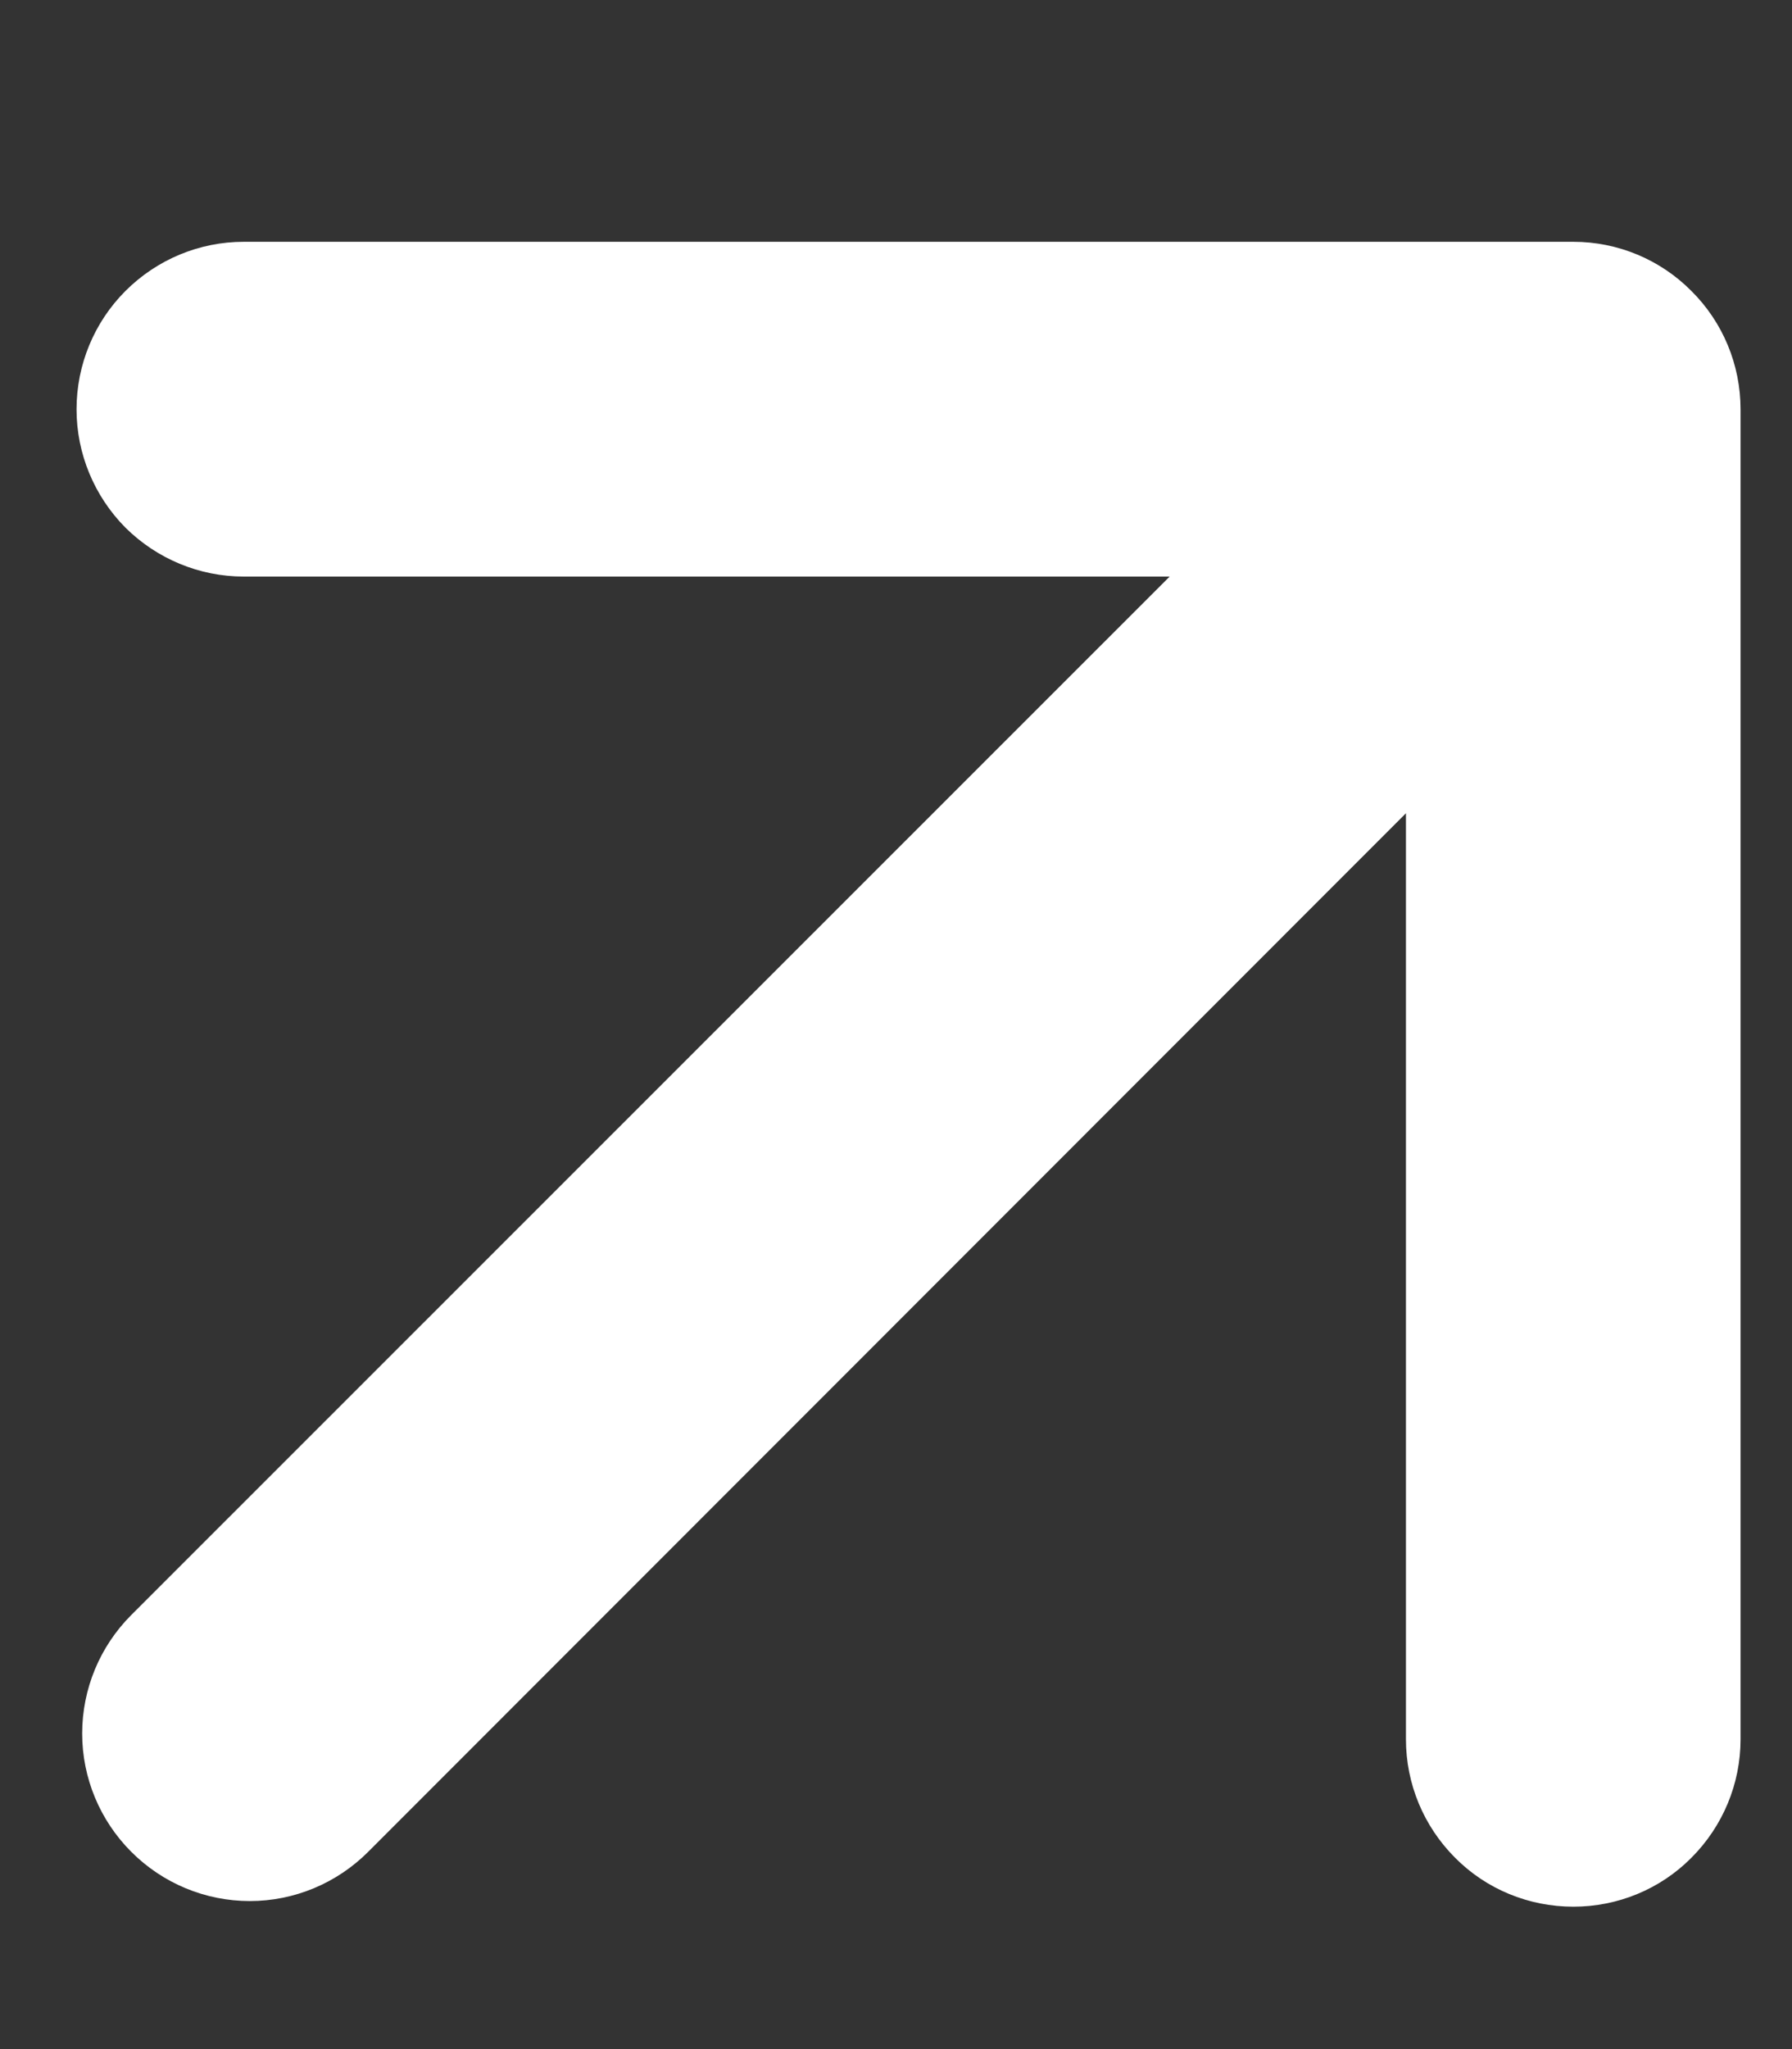 <svg width="7" height="8" viewBox="0 0 7 8" fill="none" xmlns="http://www.w3.org/2000/svg">
<rect x="0" y="0" width="7" height="8" fill="#333333" stroke="none"/>
<path fill-rule="evenodd" clip-rule="evenodd" d="M0.513 6.305C0.39 6.428 0.321 6.594 0.321 6.768C0.321 6.941 0.39 7.107 0.513 7.23C0.636 7.353 0.802 7.422 0.976 7.422C1.149 7.422 1.315 7.353 1.438 7.23L5.492 3.175L5.492 6.791C5.492 6.964 5.561 7.13 5.684 7.253C5.806 7.376 5.972 7.444 6.146 7.444C6.319 7.444 6.485 7.376 6.607 7.253C6.73 7.13 6.799 6.964 6.799 6.791L6.799 1.598C6.799 1.424 6.73 1.258 6.607 1.136C6.485 1.013 6.319 0.944 6.146 0.944L0.952 0.944C0.779 0.944 0.613 1.013 0.49 1.136C0.368 1.258 0.299 1.424 0.299 1.598C0.299 1.771 0.368 1.937 0.49 2.06C0.613 2.182 0.779 2.251 0.952 2.251L4.569 2.251L0.513 6.305Z" fill="white"/>
</svg>
